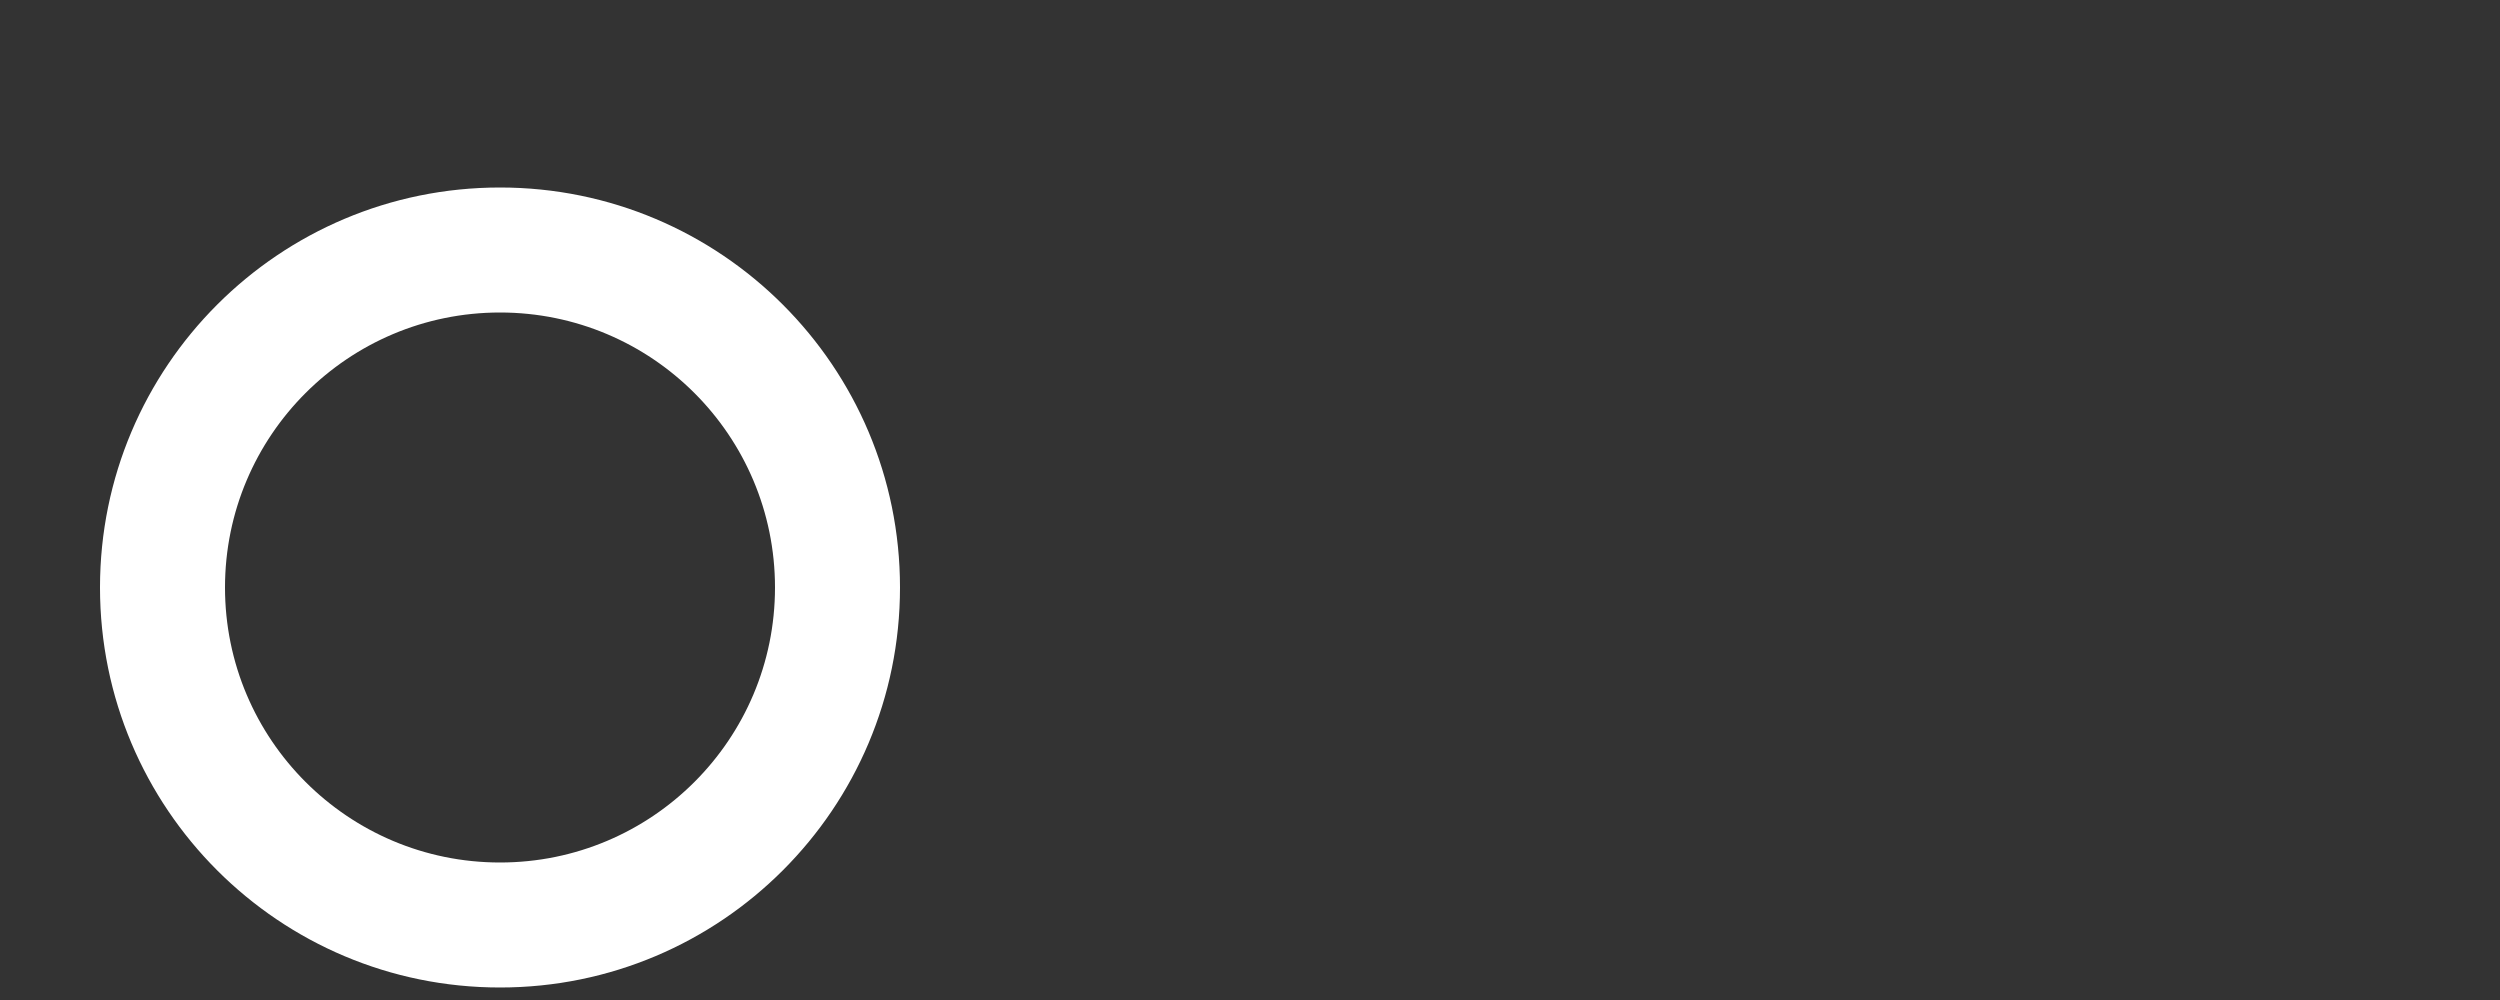 <?xml version="1.0" encoding="UTF-8"?>
<svg width="200" height="80" viewBox="0 0 200 80" version="1.1" xmlns="http://www.w3.org/2000/svg">
    <rect x="0" y="0" width="200" height="80" fill="#333333" stroke="none"/>
    <style>
        .main-text { font-family: 'Arial', sans-serif; font-weight: bold; }
    </style>
    <g fill="#FFFFFF">
        <path class="zero-path" d="M40 15C57.673 15 72 29.327 72 47C72 64.673 57.673 79 40 79C22.327 79 8 64.673 8 47C8 29.327 22.327 15 40 15ZM40 25C27.85 25 18 34.85 18 47C18 59.15 27.85 69 40 69C52.15 69 62 59.15 62 47C62 34.85 52.15 25 40 25Z"/>
    </g>
</svg>
